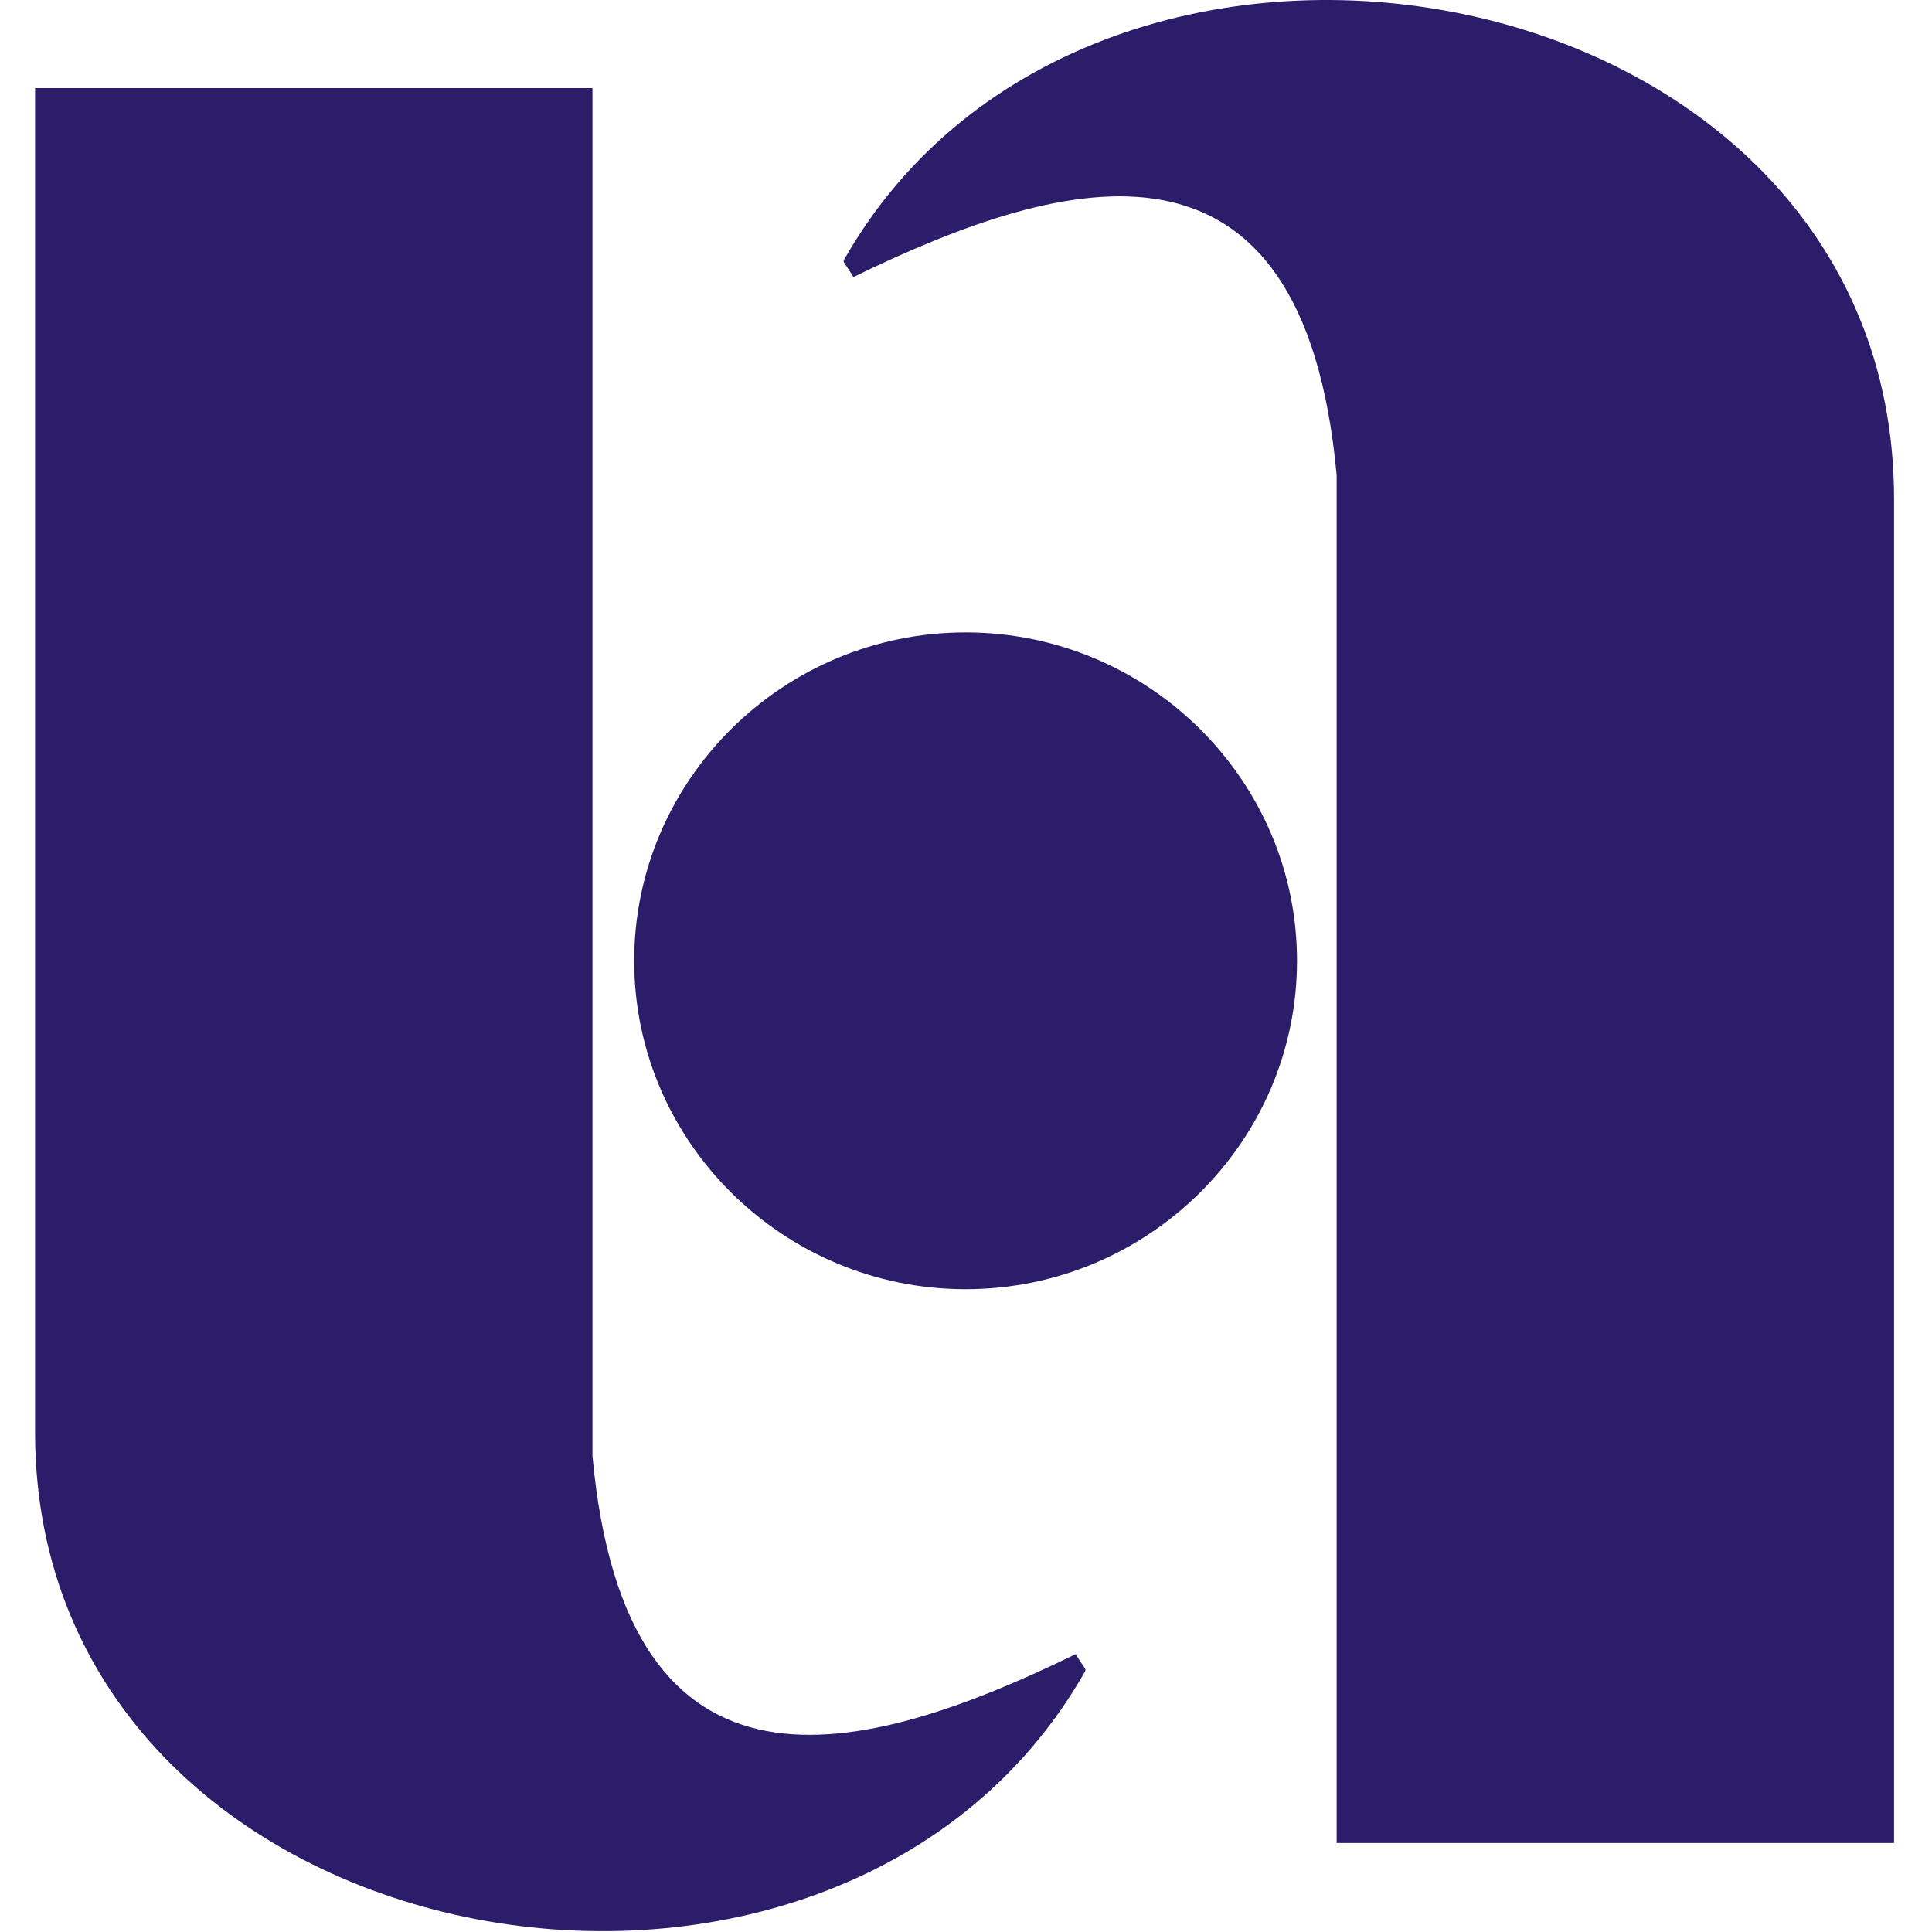 <svg width="1em" height="1em" viewBox="0 0 398 413" fill="none" xmlns="http://www.w3.org/2000/svg">
<path fill-rule="evenodd" clip-rule="evenodd" d="M198.913 135.189C237.933 135.189 269.759 166.725 269.759 205.393C269.759 244.059 237.933 275.593 198.913 275.593C159.893 275.593 128.069 244.059 128.069 205.393C128.069 166.725 159.893 135.189 198.913 135.189ZM222.453 353.6C224.542 357.085 224.824 356.645 224.34 357.493C170.821 451.28 0 420.318 0 306.22V18.836H119.15V311.213C126.306 389.32 176.814 375.847 222.453 353.6ZM174.933 59.223C172.842 55.74 172.562 56.175 173.046 55.331C226.565 -38.455 397.385 -7.496 397.385 106.605V393.981H278.234V101.603C271.078 23.504 220.57 36.975 174.933 59.223Z" fill="#2C1D6B"/>
</svg>
